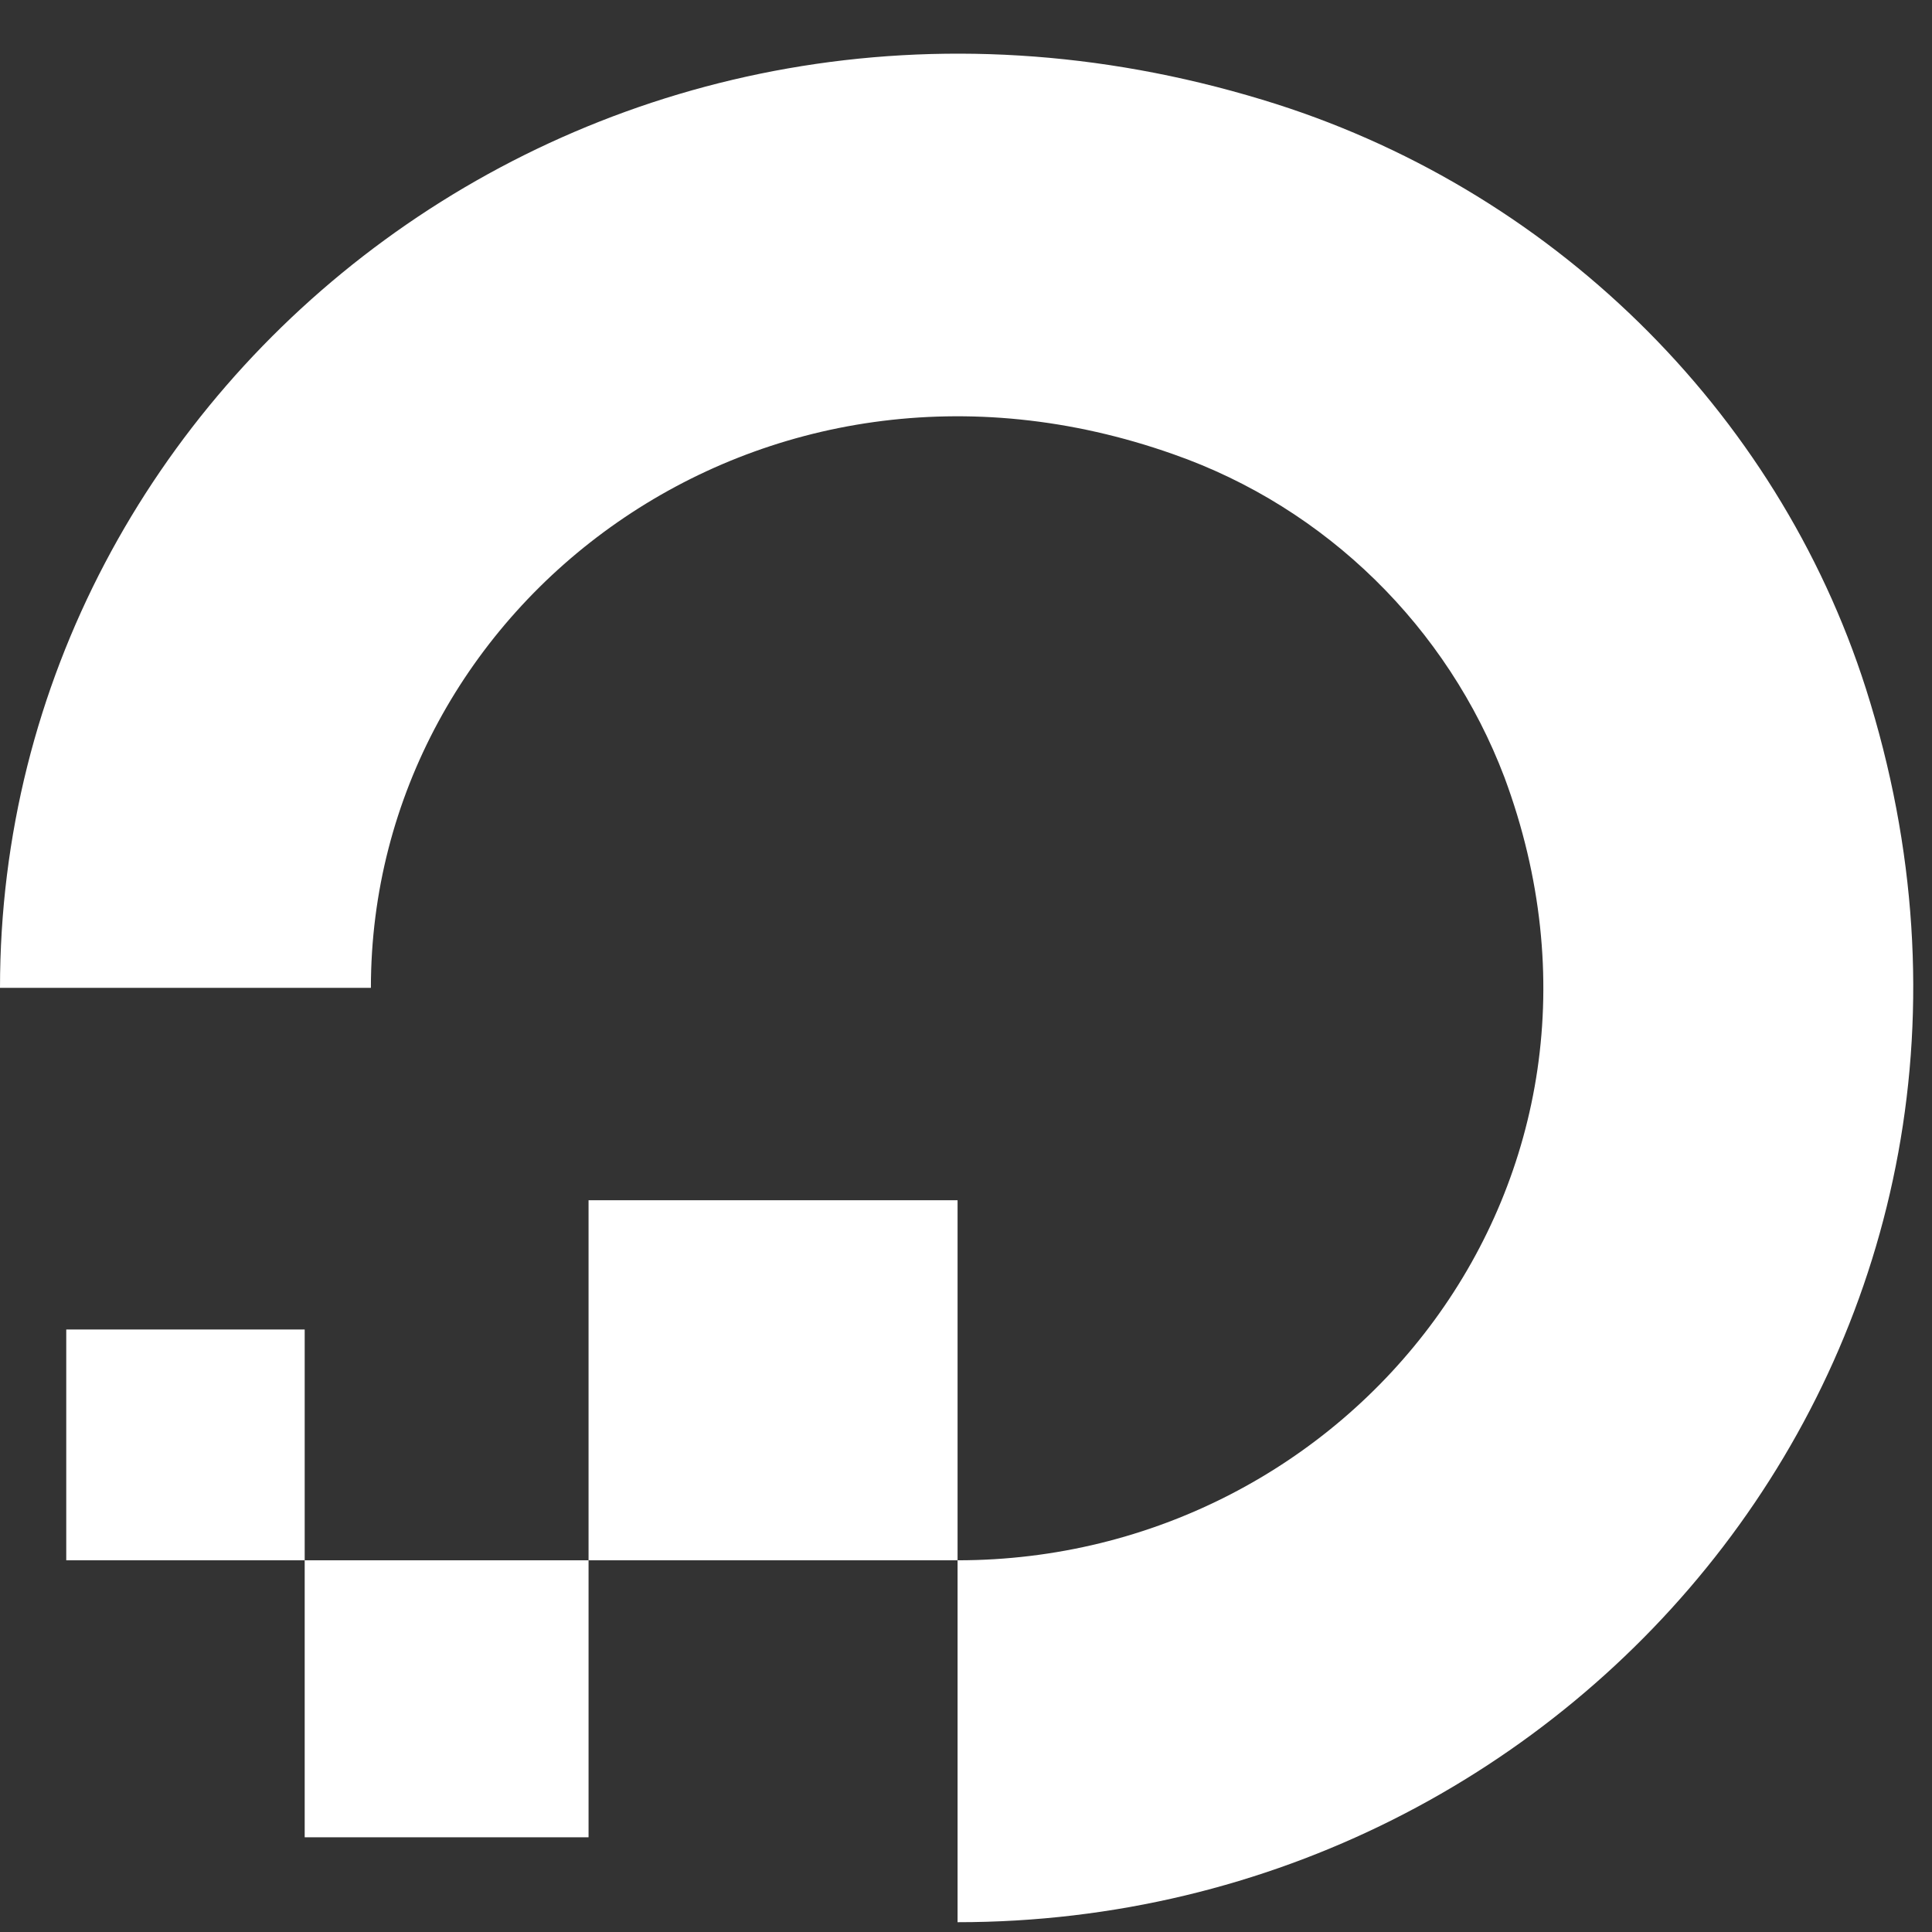 <svg xmlns="http://www.w3.org/2000/svg" width="41" height="41" viewBox="0 0 41 41" fill="none"><rect x="0" y="0" width="41" height="41" fill="#333333" stroke="none"/><path d="M20.321 40.792V33.112C28.674 33.112 35.1 25.039 31.927 16.497C30.723 13.323 28.152 10.776 24.899 9.639C16.145 6.544 7.871 12.813 7.871 20.964H0C0 7.994 12.851 -2.116 26.787 2.116C32.891 3.958 37.711 8.699 39.598 14.616C43.935 28.253 33.614 40.792 20.321 40.792Z" fill="white"></path><path fill-rule="evenodd" clip-rule="evenodd" d="M20.321 33.112H12.49V25.471H20.321V33.112Z" fill="white"></path><path fill-rule="evenodd" clip-rule="evenodd" d="M12.49 38.99H6.466V33.112H12.49V38.99Z" fill="white"></path><path fill-rule="evenodd" clip-rule="evenodd" d="M6.466 33.112H1.406V28.214H6.466V33.112Z" fill="white"></path></svg>